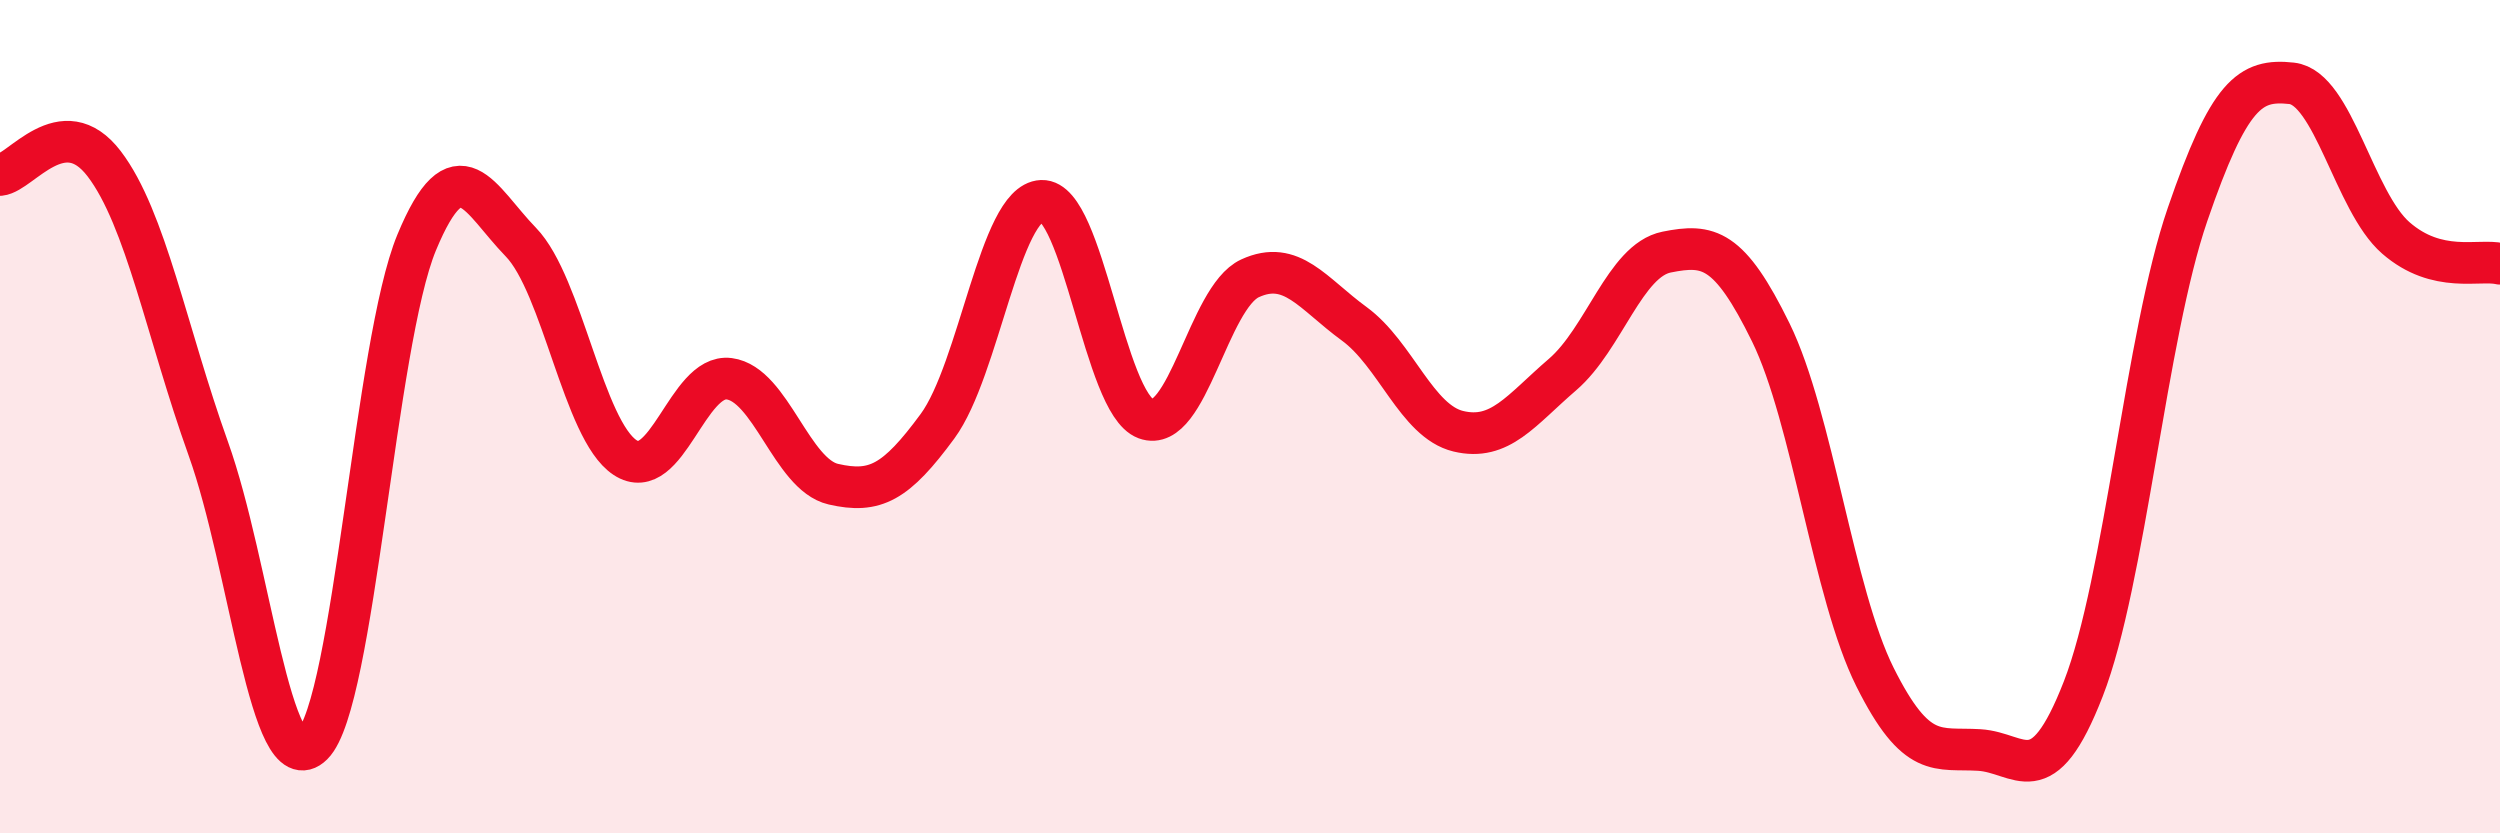 
    <svg width="60" height="20" viewBox="0 0 60 20" xmlns="http://www.w3.org/2000/svg">
      <path
        d="M 0,4.2 C 0.5,4.15 1.5,2.62 2.5,3.93 C 3.5,5.24 4,7.98 5,10.77 C 6,13.56 6.5,18.86 7.5,17.87 C 8.5,16.88 9,8.23 10,5.82 C 11,3.41 11.5,4.78 12.5,5.81 C 13.5,6.84 14,10.32 15,10.98 C 16,11.64 16.5,8.96 17.5,9.09 C 18.5,9.22 19,11.39 20,11.62 C 21,11.85 21.5,11.59 22.5,10.23 C 23.5,8.87 24,4.86 25,4.82 C 26,4.78 26.5,9.68 27.5,10.05 C 28.5,10.42 29,7.14 30,6.68 C 31,6.22 31.5,7.04 32.5,7.77 C 33.5,8.5 34,10.11 35,10.35 C 36,10.59 36.5,9.85 37.5,8.99 C 38.5,8.13 39,6.25 40,6.05 C 41,5.85 41.5,5.94 42.5,7.98 C 43.5,10.02 44,14.25 45,16.25 C 46,18.25 46.5,17.94 47.5,18 C 48.5,18.06 49,19.1 50,16.53 C 51,13.96 51.5,8.06 52.5,5.15 C 53.5,2.24 54,1.89 55,2 C 56,2.11 56.5,4.84 57.5,5.71 C 58.5,6.58 59.5,6.21 60,6.33L60 20L0 20Z"
        fill="#EB0A25"
        opacity="0.1"
        stroke-linecap="round"
        stroke-linejoin="round"
      />
      <path
        d="M 0,4.2 C 0.5,4.15 1.5,2.62 2.5,3.93 C 3.5,5.24 4,7.98 5,10.77 C 6,13.56 6.5,18.86 7.5,17.87 C 8.5,16.88 9,8.23 10,5.82 C 11,3.41 11.5,4.78 12.5,5.81 C 13.5,6.84 14,10.32 15,10.98 C 16,11.64 16.5,8.96 17.5,9.09 C 18.5,9.22 19,11.39 20,11.62 C 21,11.85 21.5,11.59 22.5,10.23 C 23.5,8.87 24,4.86 25,4.82 C 26,4.78 26.5,9.68 27.5,10.05 C 28.5,10.42 29,7.14 30,6.68 C 31,6.22 31.5,7.04 32.5,7.77 C 33.5,8.5 34,10.11 35,10.35 C 36,10.59 36.5,9.85 37.5,8.99 C 38.5,8.13 39,6.25 40,6.05 C 41,5.85 41.5,5.94 42.5,7.98 C 43.5,10.02 44,14.25 45,16.25 C 46,18.25 46.5,17.94 47.5,18 C 48.5,18.06 49,19.1 50,16.53 C 51,13.96 51.5,8.06 52.5,5.15 C 53.5,2.24 54,1.89 55,2 C 56,2.11 56.5,4.84 57.5,5.71 C 58.5,6.58 59.5,6.21 60,6.33"
        stroke="#EB0A25"
        stroke-width="1"
        fill="none"
        stroke-linecap="round"
        stroke-linejoin="round"
      />
    </svg>
  